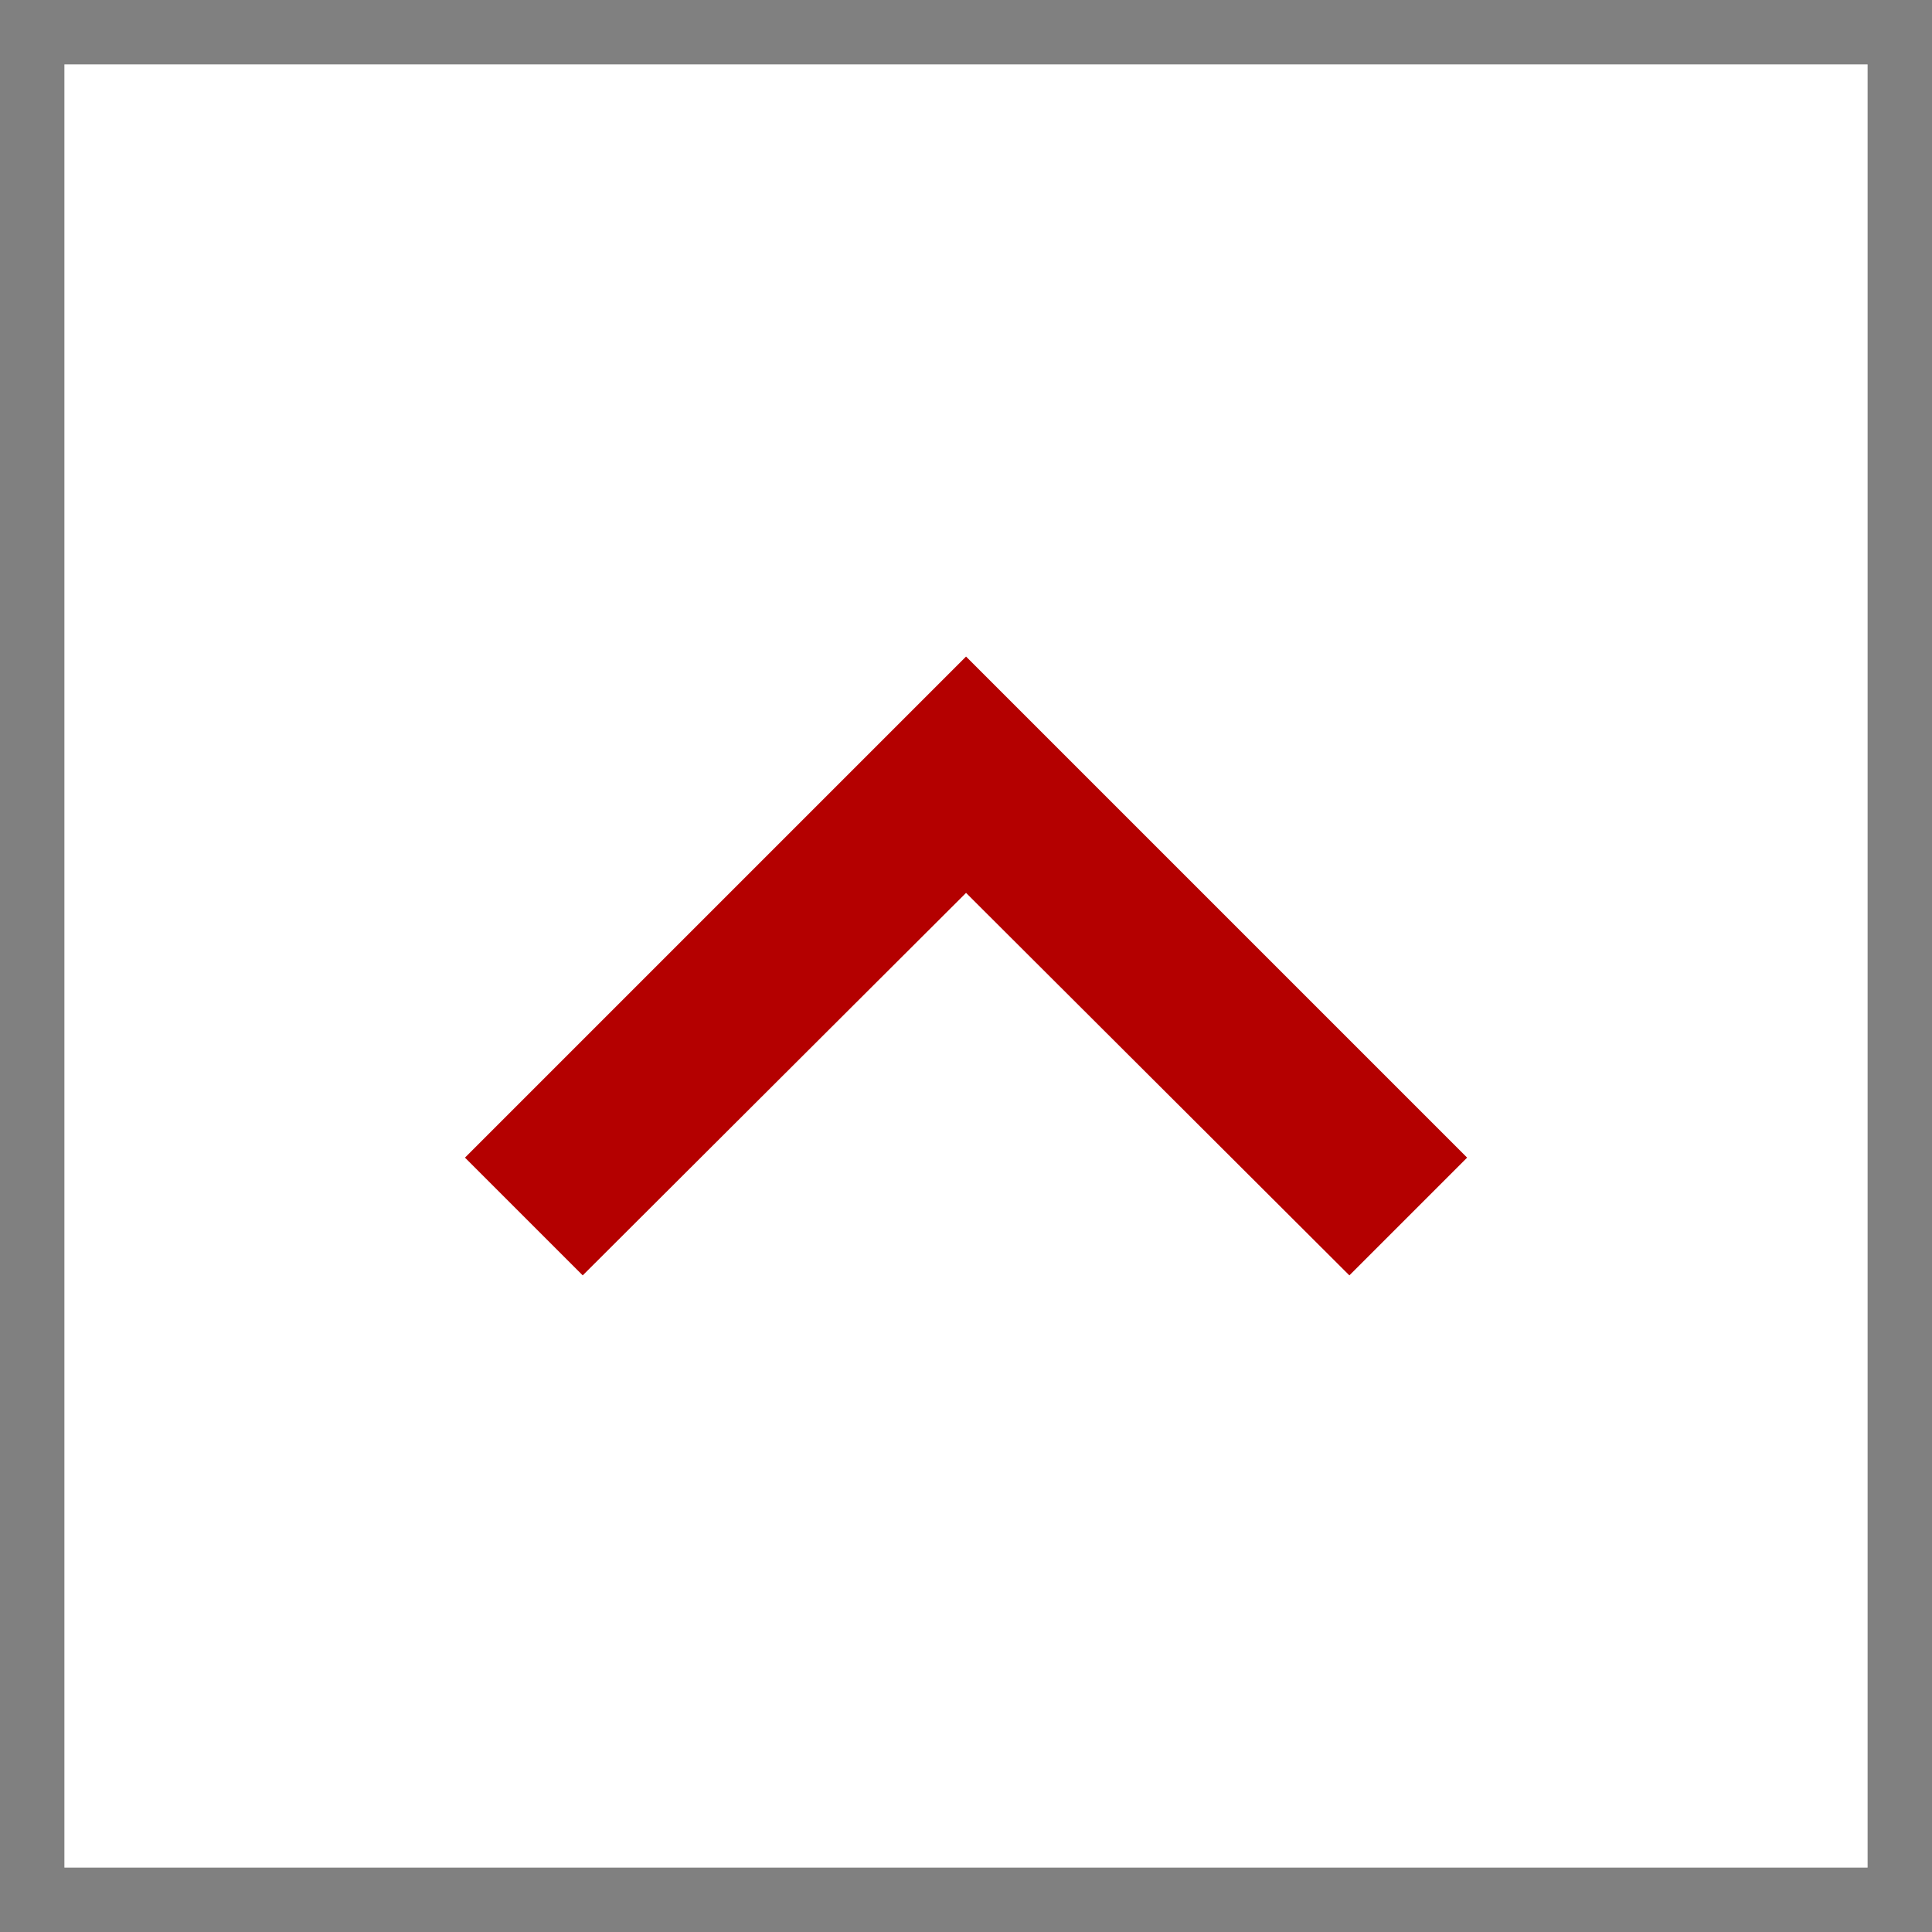 <?xml version="1.0" encoding="UTF-8" standalone="no"?>
<!DOCTYPE svg PUBLIC "-//W3C//DTD SVG 1.1//EN" "http://www.w3.org/Graphics/SVG/1.1/DTD/svg11.dtd">
<svg width="100%" height="100%" viewBox="0 0 75 75" version="1.1" xmlns="http://www.w3.org/2000/svg" xmlns:xlink="http://www.w3.org/1999/xlink" xml:space="preserve" xmlns:serif="http://www.serif.com/" style="fill-rule:evenodd;clip-rule:evenodd;stroke-linejoin:round;stroke-miterlimit:2;">
    <rect x="0" y="0" width="75" height="75" fill="#808080" stroke="none"/>
    <g transform="matrix(1,0,0,1,-1812.02,-4403.18)">
        <g id="パス_19">
            <g transform="matrix(1,0,0,1,1812.02,4403.18)">
                <g id="長方形_117">
                    <rect x="2.5" y="2.5" width="70" height="70" style="fill:white;"/>
                </g>
            </g>
            <g id="Icon_material-keyboard-arrow-right" transform="matrix(-5.36e-16,-1.4,1.4,-5.36e-16,1830.07,4452.69)">
                <path d="M0,3.265L10.606,13.894L0,24.523L3.265,27.788L17.159,13.894L3.265,0L0,3.265Z" style="fill:rgb(180,0,0);fill-rule:nonzero;"/>
            </g>
        </g>
    </g>
</svg>
